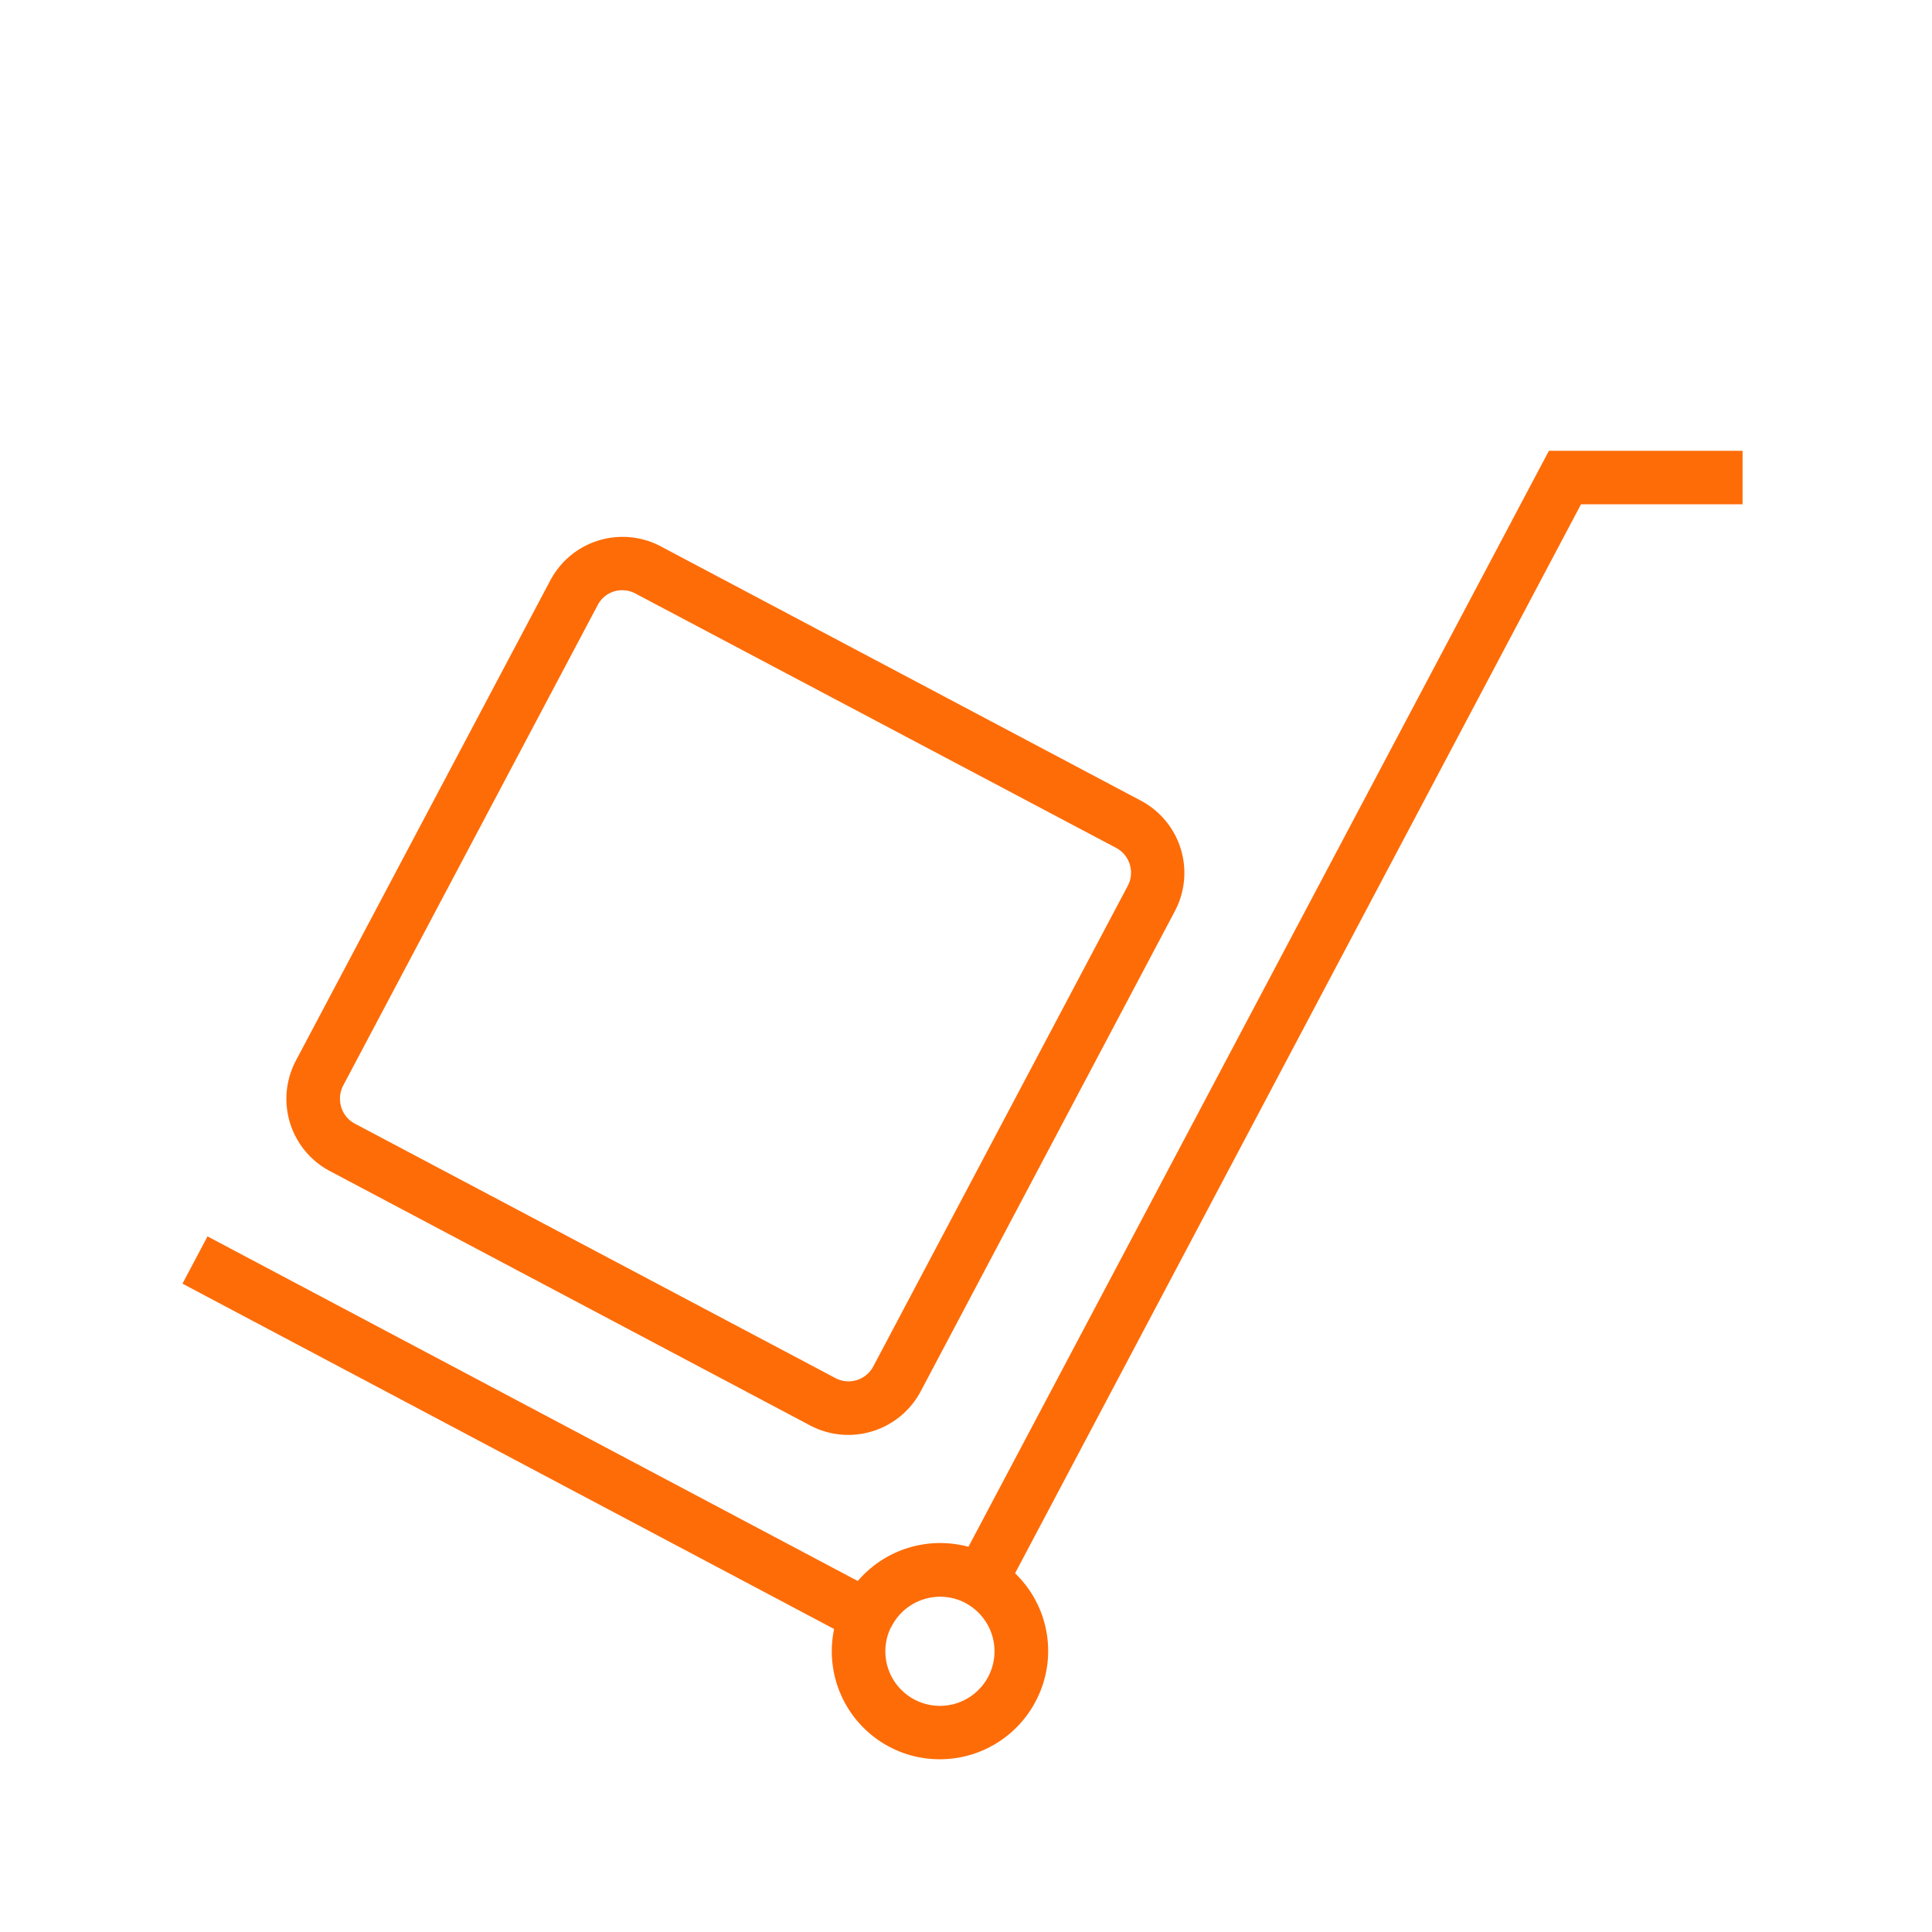 <svg xmlns="http://www.w3.org/2000/svg" width="180" height="180" viewBox="0 0 180 180">
  <g id="Group_1580" data-name="Group 1580" transform="translate(-224 -3797)">
    <g id="Group_1417" data-name="Group 1417" transform="translate(-278.454 695.967)">
      <g id="Group_1416" data-name="Group 1416" transform="translate(519.454 3143.032)">
        <path id="Path_992" data-name="Path 992" d="M181.713,276.922a7.606,7.606,0,0,1-3.555-.88L133.4,252.335a7.612,7.612,0,0,1-3.156-10.283L153.953,197.3a7.615,7.615,0,0,1,10.267-3.173l44.756,23.707a7.615,7.615,0,0,1,3.173,10.267l-23.707,44.789A7.637,7.637,0,0,1,181.713,276.922Zm-21.049-78.7a2.576,2.576,0,0,0-2.309,1.4l-23.707,44.756a2.679,2.679,0,0,0-.183,1.994,2.6,2.6,0,0,0,1.263,1.545L180.5,271.622a2.61,2.61,0,0,0,3.539-1.08l23.707-44.772a2.62,2.62,0,0,0-1.08-3.539l-44.772-23.69A2.556,2.556,0,0,0,160.665,198.226Z" transform="translate(-119.677 -185.234)" fill="#fe6c08"/>
        <rect id="Rectangle_1233" data-name="Rectangle 1233" width="70.738" height="4.984" transform="translate(2.334 73.192) rotate(27.923)" fill="#fe6c08"/>
        <path id="Path_993" data-name="Path 993" d="M510.219,251.34l-4.419-2.326L560.889,145h18.042v4.984H563.879Z" transform="translate(-433.58 -145)" fill="#fe6c08"/>
        <path id="Path_994" data-name="Path 994" d="M445.249,777.668a9.929,9.929,0,0,1-4.685-1.163,10.065,10.065,0,0,1-4.4-13.191l.05-.1c.05-.1.116-.249.216-.415a10.091,10.091,0,0,1,13.556-4.12,4.576,4.576,0,0,1,.482.282,10.03,10.03,0,0,1,3.721,13.324h0A10.077,10.077,0,0,1,445.249,777.668Zm-4.585-12.194a5.084,5.084,0,1,0,7.227-2.226l-.116-.066c-.017,0-.033-.017-.05-.033l-.05-.033a5.088,5.088,0,0,0-6.878,2.126l-.083.15A.366.366,0,0,1,440.664,765.474Z" transform="translate(-374.707 -655.761)" fill="#fe6c08"/>
      </g>
    </g>
    <rect id="Rectangle_1342" data-name="Rectangle 1342" width="180" height="180" transform="translate(224 3797)" fill="none"/>
  </g>
</svg>
